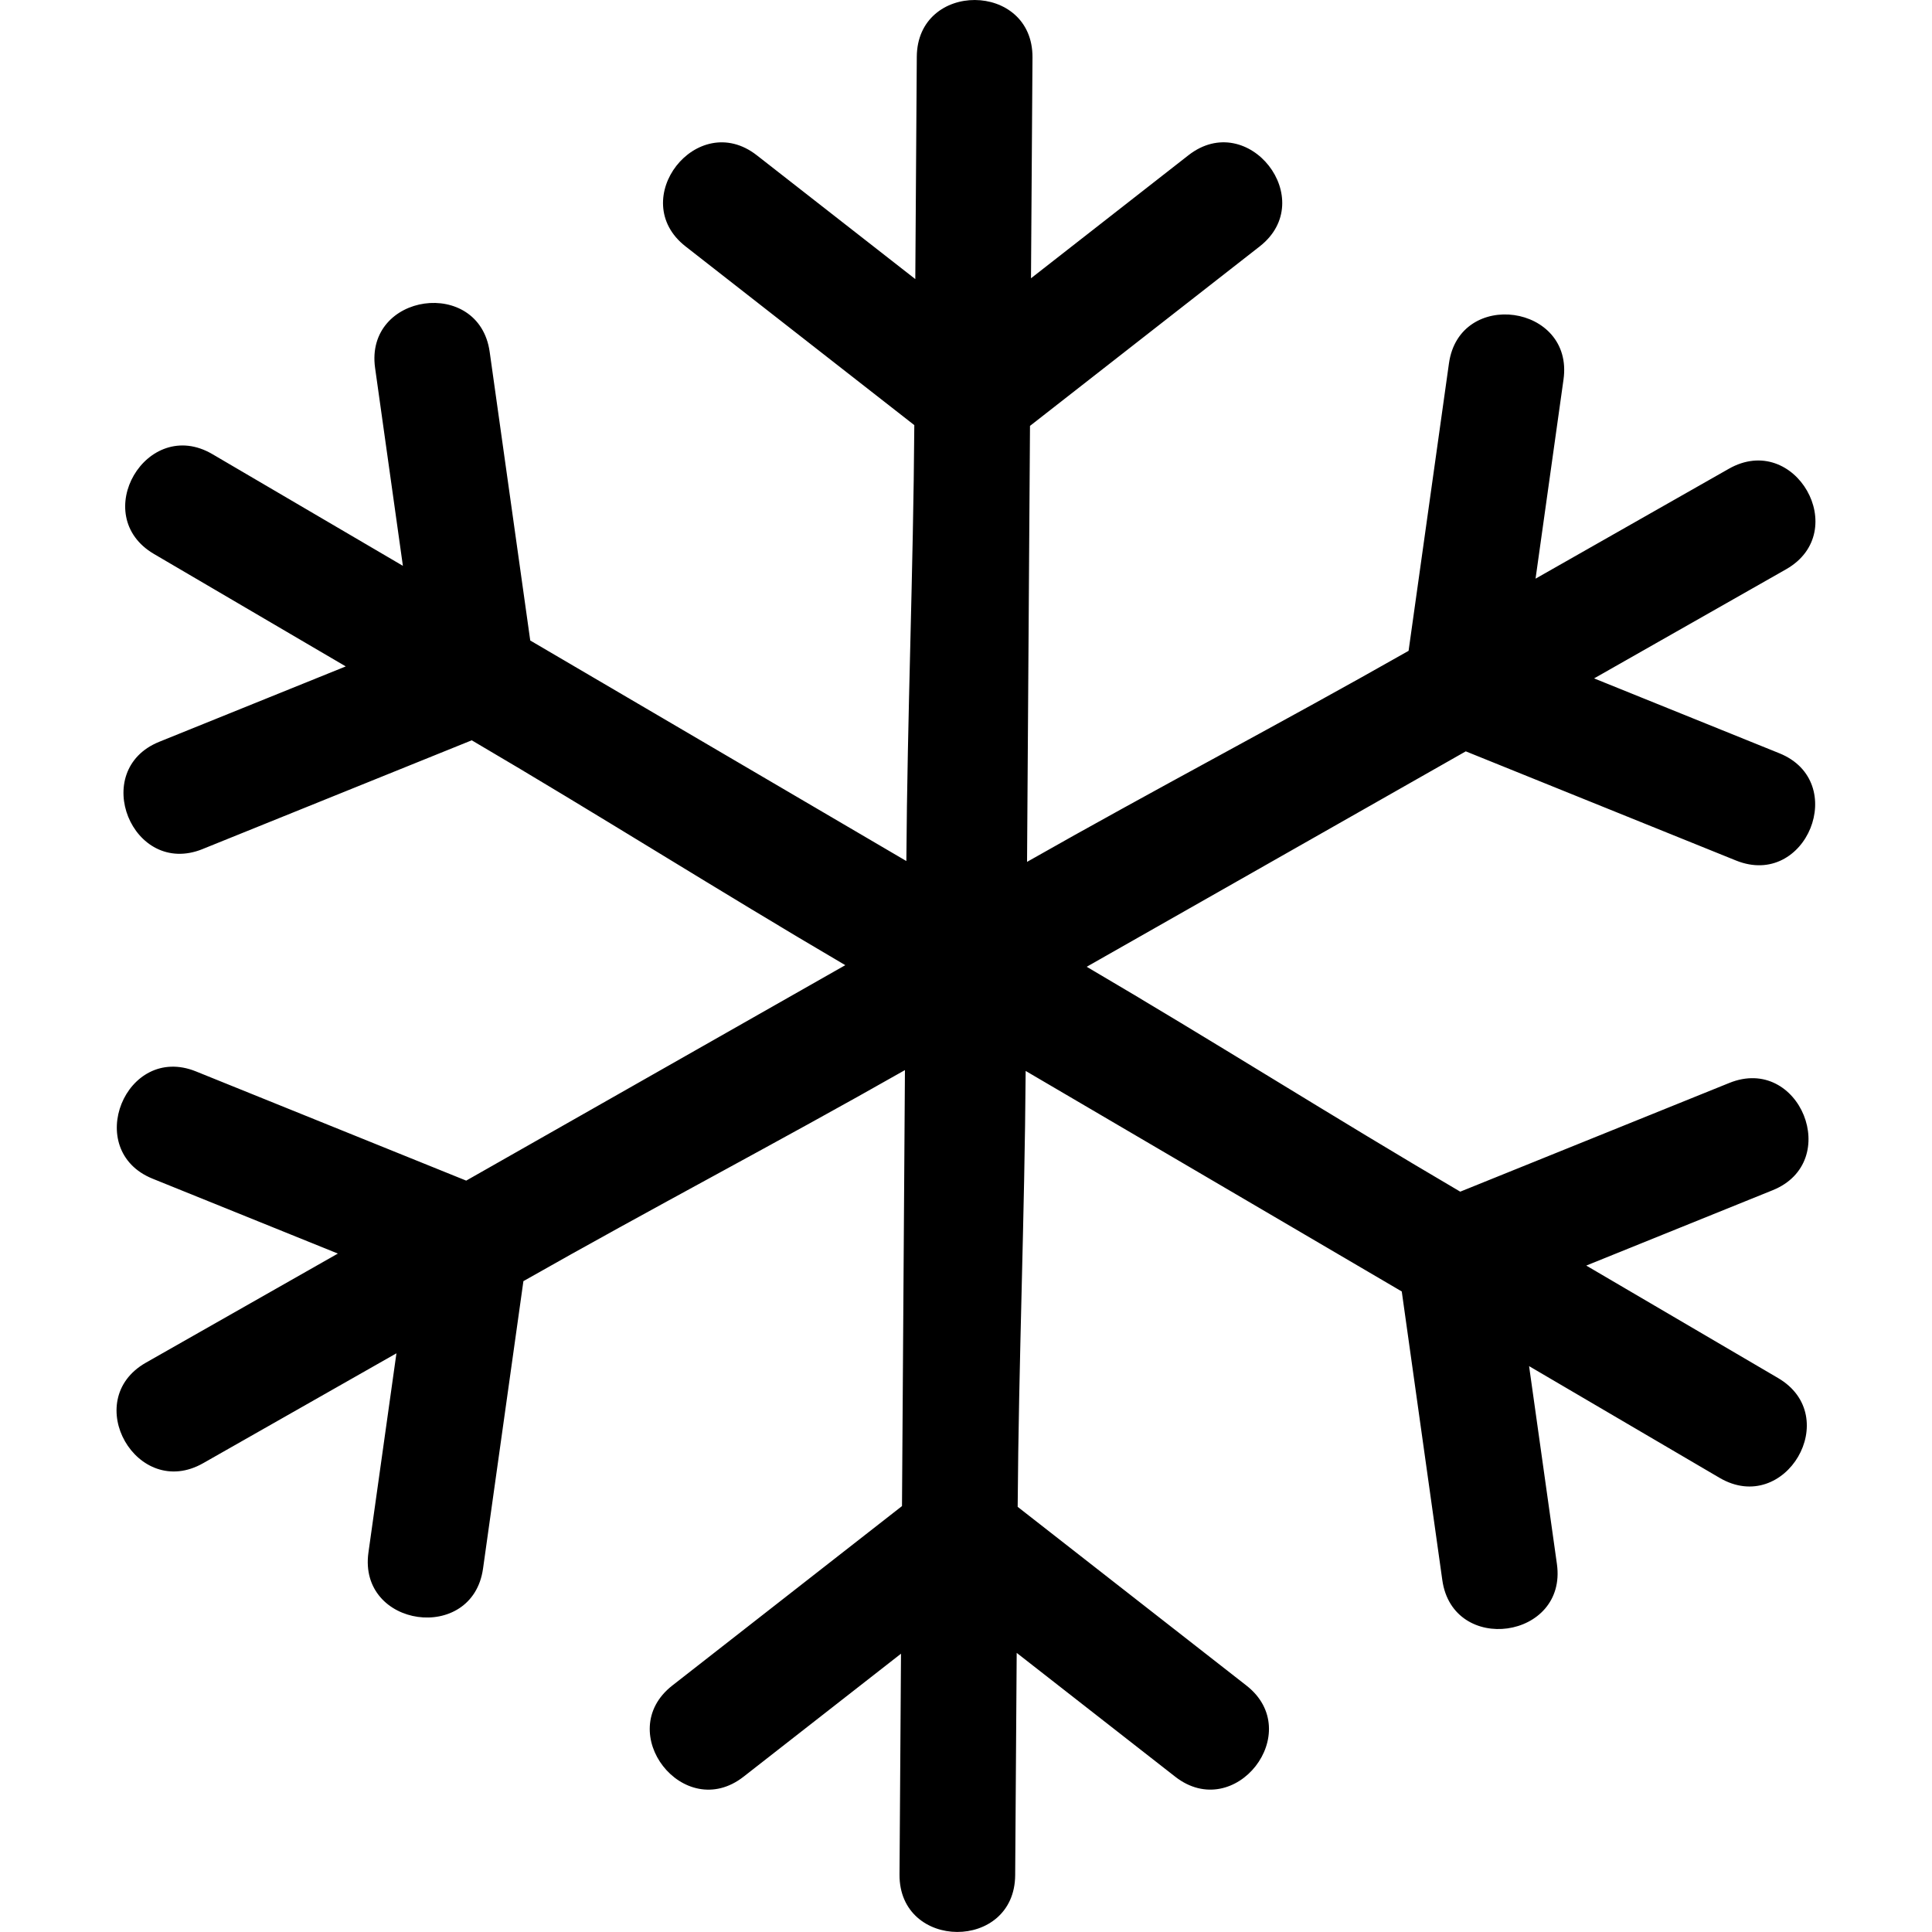 <?xml version="1.0" encoding="UTF-8"?> <svg xmlns="http://www.w3.org/2000/svg" width="512pt" height="512pt" version="1.1" viewBox="0 0 512 512"><path d="m53.695 225.01c-18.633 7.531-30.129-20.898-11.484-28.43l49.418-19.973-50.797-29.781c-17.453-10.199-1.961-36.648 15.43-26.488l50.508 29.613-7.367-52.438c-2.793-19.91 27.57-24.168 30.367-4.262l10.75 76.488 99.672 58.445c0.258-38.652 1.855-76.789 2.109-115.52l-60.613-47.355c-15.844-12.367 3.031-36.535 18.875-24.156l42 32.809 0.395-58.883c0.105-20.215 30.762-20.023 30.66 0.117l-0.395 58.551 41.723-32.602c15.852-12.379 34.719 11.789 18.875 24.168l-60.863 47.551-0.781 115.54c33.492-19.039 67.637-36.906 101.11-55.926l10.699-76.18c2.793-19.902 33.16-15.645 30.359 4.273l-7.41 52.781 51.191-29.102c17.559-10.016 32.723 16.625 15.223 26.605l-50.902 28.93 49.098 19.84c18.645 7.531 7.148 35.961-11.488 28.422l-71.613-28.93-100.46 57.09c33.348 19.559 65.574 40.008 98.992 59.598l71.32-28.816c18.633-7.531 30.129 20.895 11.484 28.43l-49.41 19.973 50.797 29.781c17.453 10.191 1.961 36.645-15.438 26.488l-50.508-29.621 7.375 52.441c2.793 19.91-27.57 24.168-30.371 4.262l-10.746-76.488-99.672-58.445c-0.258 38.652-1.855 76.789-2.117 115.52l60.617 47.355c15.836 12.367-3.031 36.535-18.875 24.156l-42-32.809-0.402 58.883c-0.102 20.211-30.754 20.023-30.652-0.117l0.395-58.551-41.73 32.602c-15.844 12.379-34.719-11.789-18.871-24.168l60.863-47.551 0.781-115.54c-33.605 19.102-67.43 36.785-101.11 55.926l-10.699 76.18c-2.793 19.902-33.16 15.645-30.367-4.273l7.418-52.781-51.191 29.102c-17.559 10.016-32.723-16.625-15.23-26.605l50.902-28.93-49.09-19.84c-18.645-7.535-7.156-35.961 11.488-28.43l71.613 28.938 100.46-57.098c-33.348-19.551-65.582-40-98.992-59.59l-71.324 28.816z"></path></svg> 